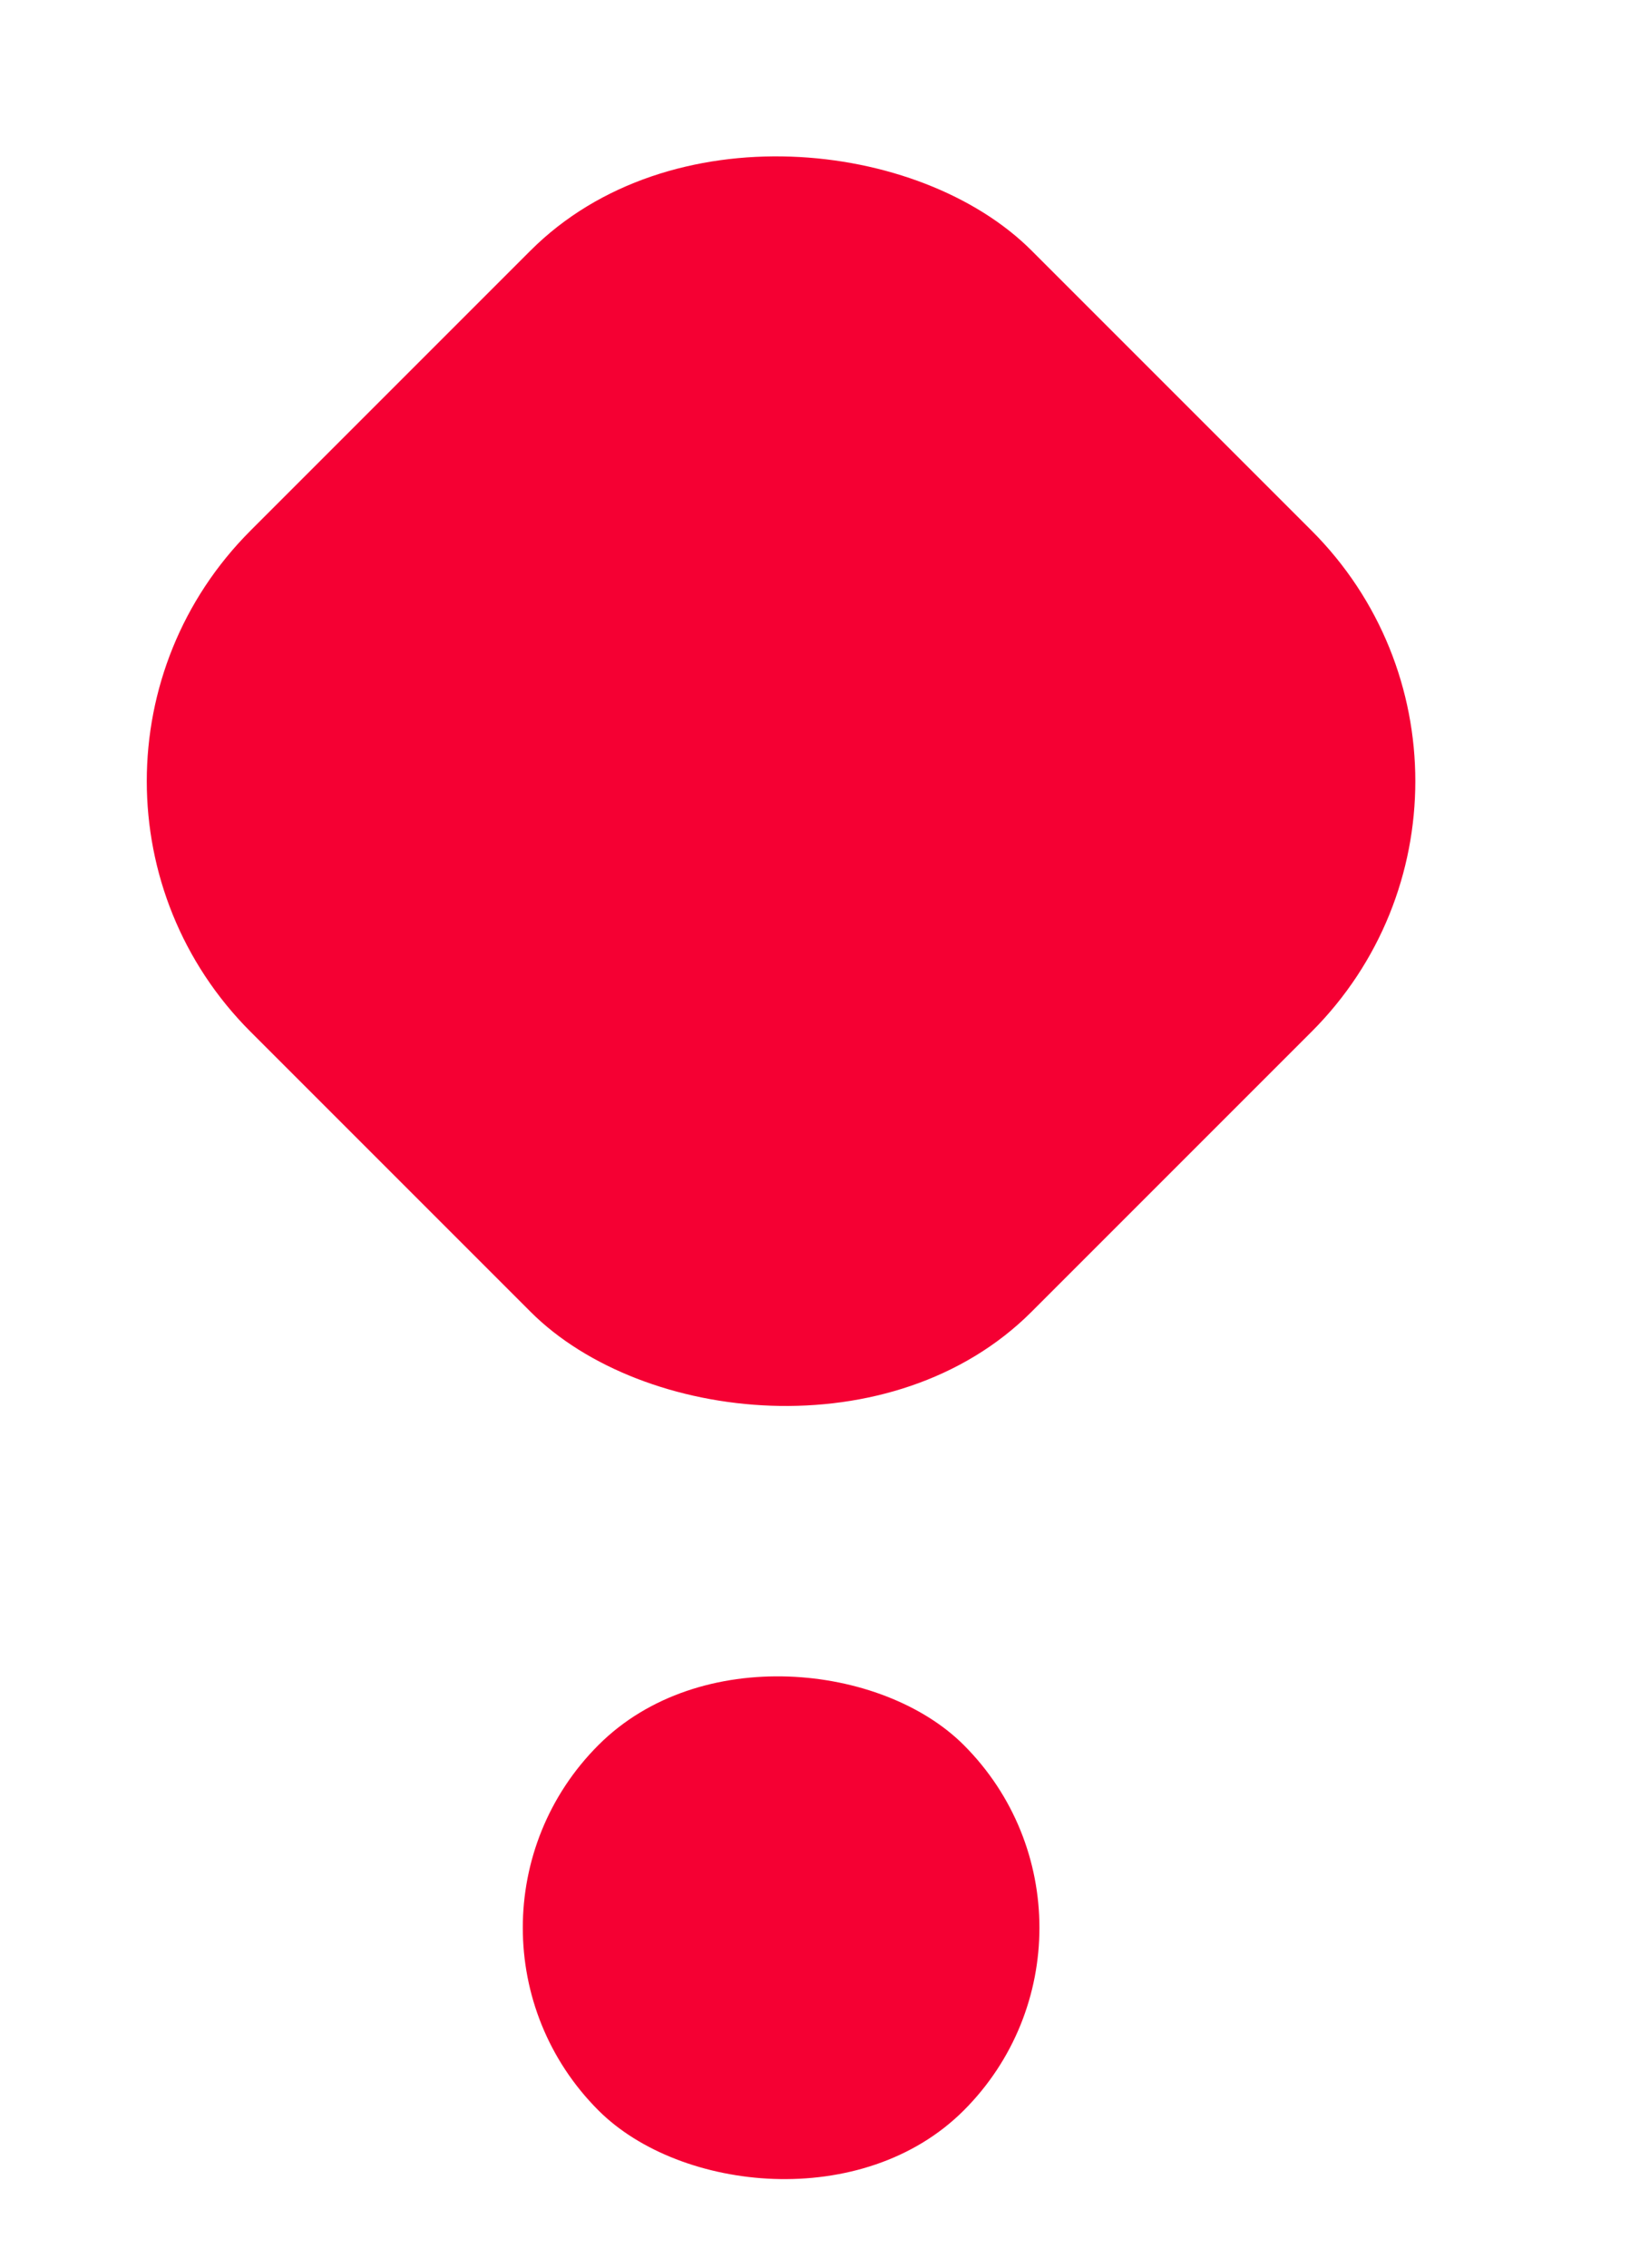 <svg width="23" height="32" viewBox="0 0 23 32" fill="none" xmlns="http://www.w3.org/2000/svg">
<rect y="11.021" width="15.586" height="15.586" rx="5" transform="rotate(-45 0 11.021)" fill="#F50033"/>
<rect x="5.867" y="27.197" width="7.29" height="7.29" rx="3.645" transform="rotate(-45 5.867 27.197)" fill="#F50033"/>
</svg>
